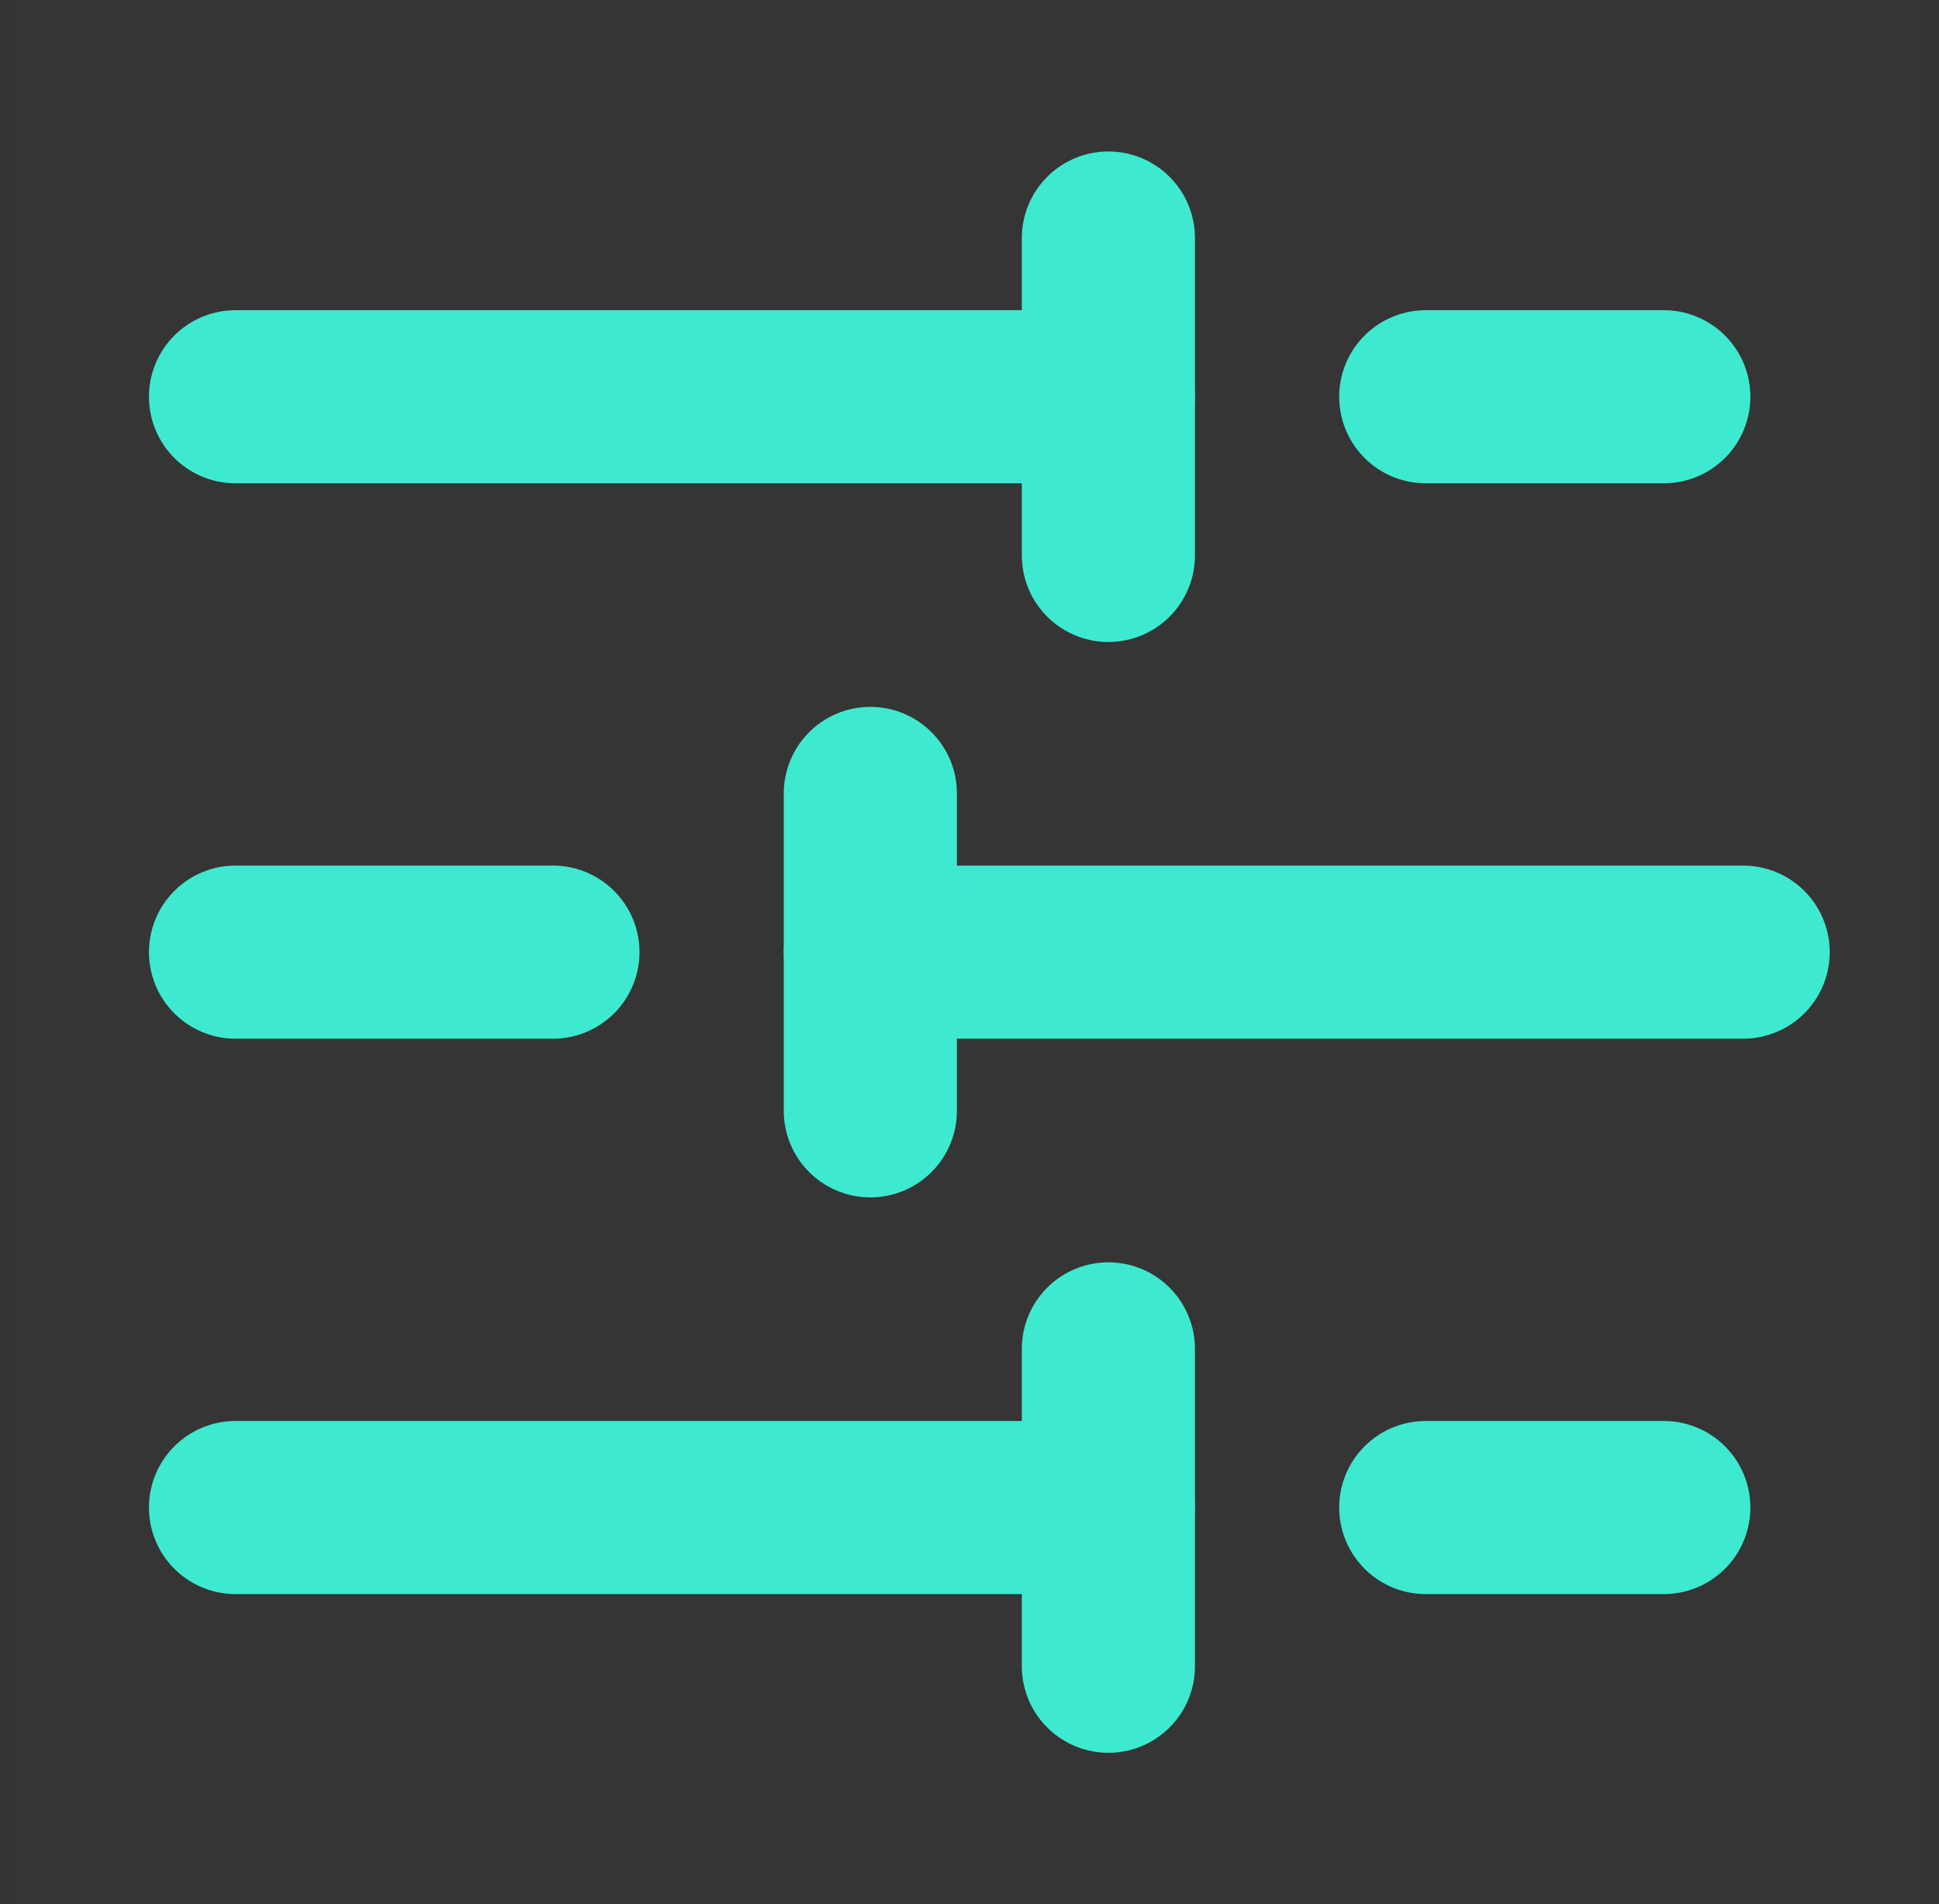 <svg width="56" height="55" viewBox="0 0 56 55" fill="none" xmlns="http://www.w3.org/2000/svg">
<rect x="0" y="0" width="56" height="55" fill="#333333" stroke="none"/>
<path d="M0.5 0H55.5V55H0.5V0Z" fill="white" fill-opacity="0.01"/>
<path d="M48.052 11.459H41.177" stroke="#3DEAD0" stroke-width="5" stroke-linecap="round" stroke-linejoin="round"/>
<path d="M32.011 6.875V16.042" stroke="#3DEAD0" stroke-width="5" stroke-linecap="round" stroke-linejoin="round"/>
<path d="M32.011 11.459H6.802" stroke="#3DEAD0" stroke-width="5" stroke-linecap="round" stroke-linejoin="round"/>
<path d="M15.969 27.5H6.802" stroke="#3DEAD0" stroke-width="5" stroke-linecap="round" stroke-linejoin="round"/>
<path d="M25.136 22.916V32.083" stroke="#3DEAD0" stroke-width="5" stroke-linecap="round" stroke-linejoin="round"/>
<path d="M50.344 27.5H25.136" stroke="#3DEAD0" stroke-width="5" stroke-linecap="round" stroke-linejoin="round"/>
<path d="M48.052 43.541H41.177" stroke="#3DEAD0" stroke-width="5" stroke-linecap="round" stroke-linejoin="round"/>
<path d="M32.011 38.959V48.125" stroke="#3DEAD0" stroke-width="5" stroke-linecap="round" stroke-linejoin="round"/>
<path d="M32.011 43.541H6.802" stroke="#3DEAD0" stroke-width="5" stroke-linecap="round" stroke-linejoin="round"/>
</svg>
